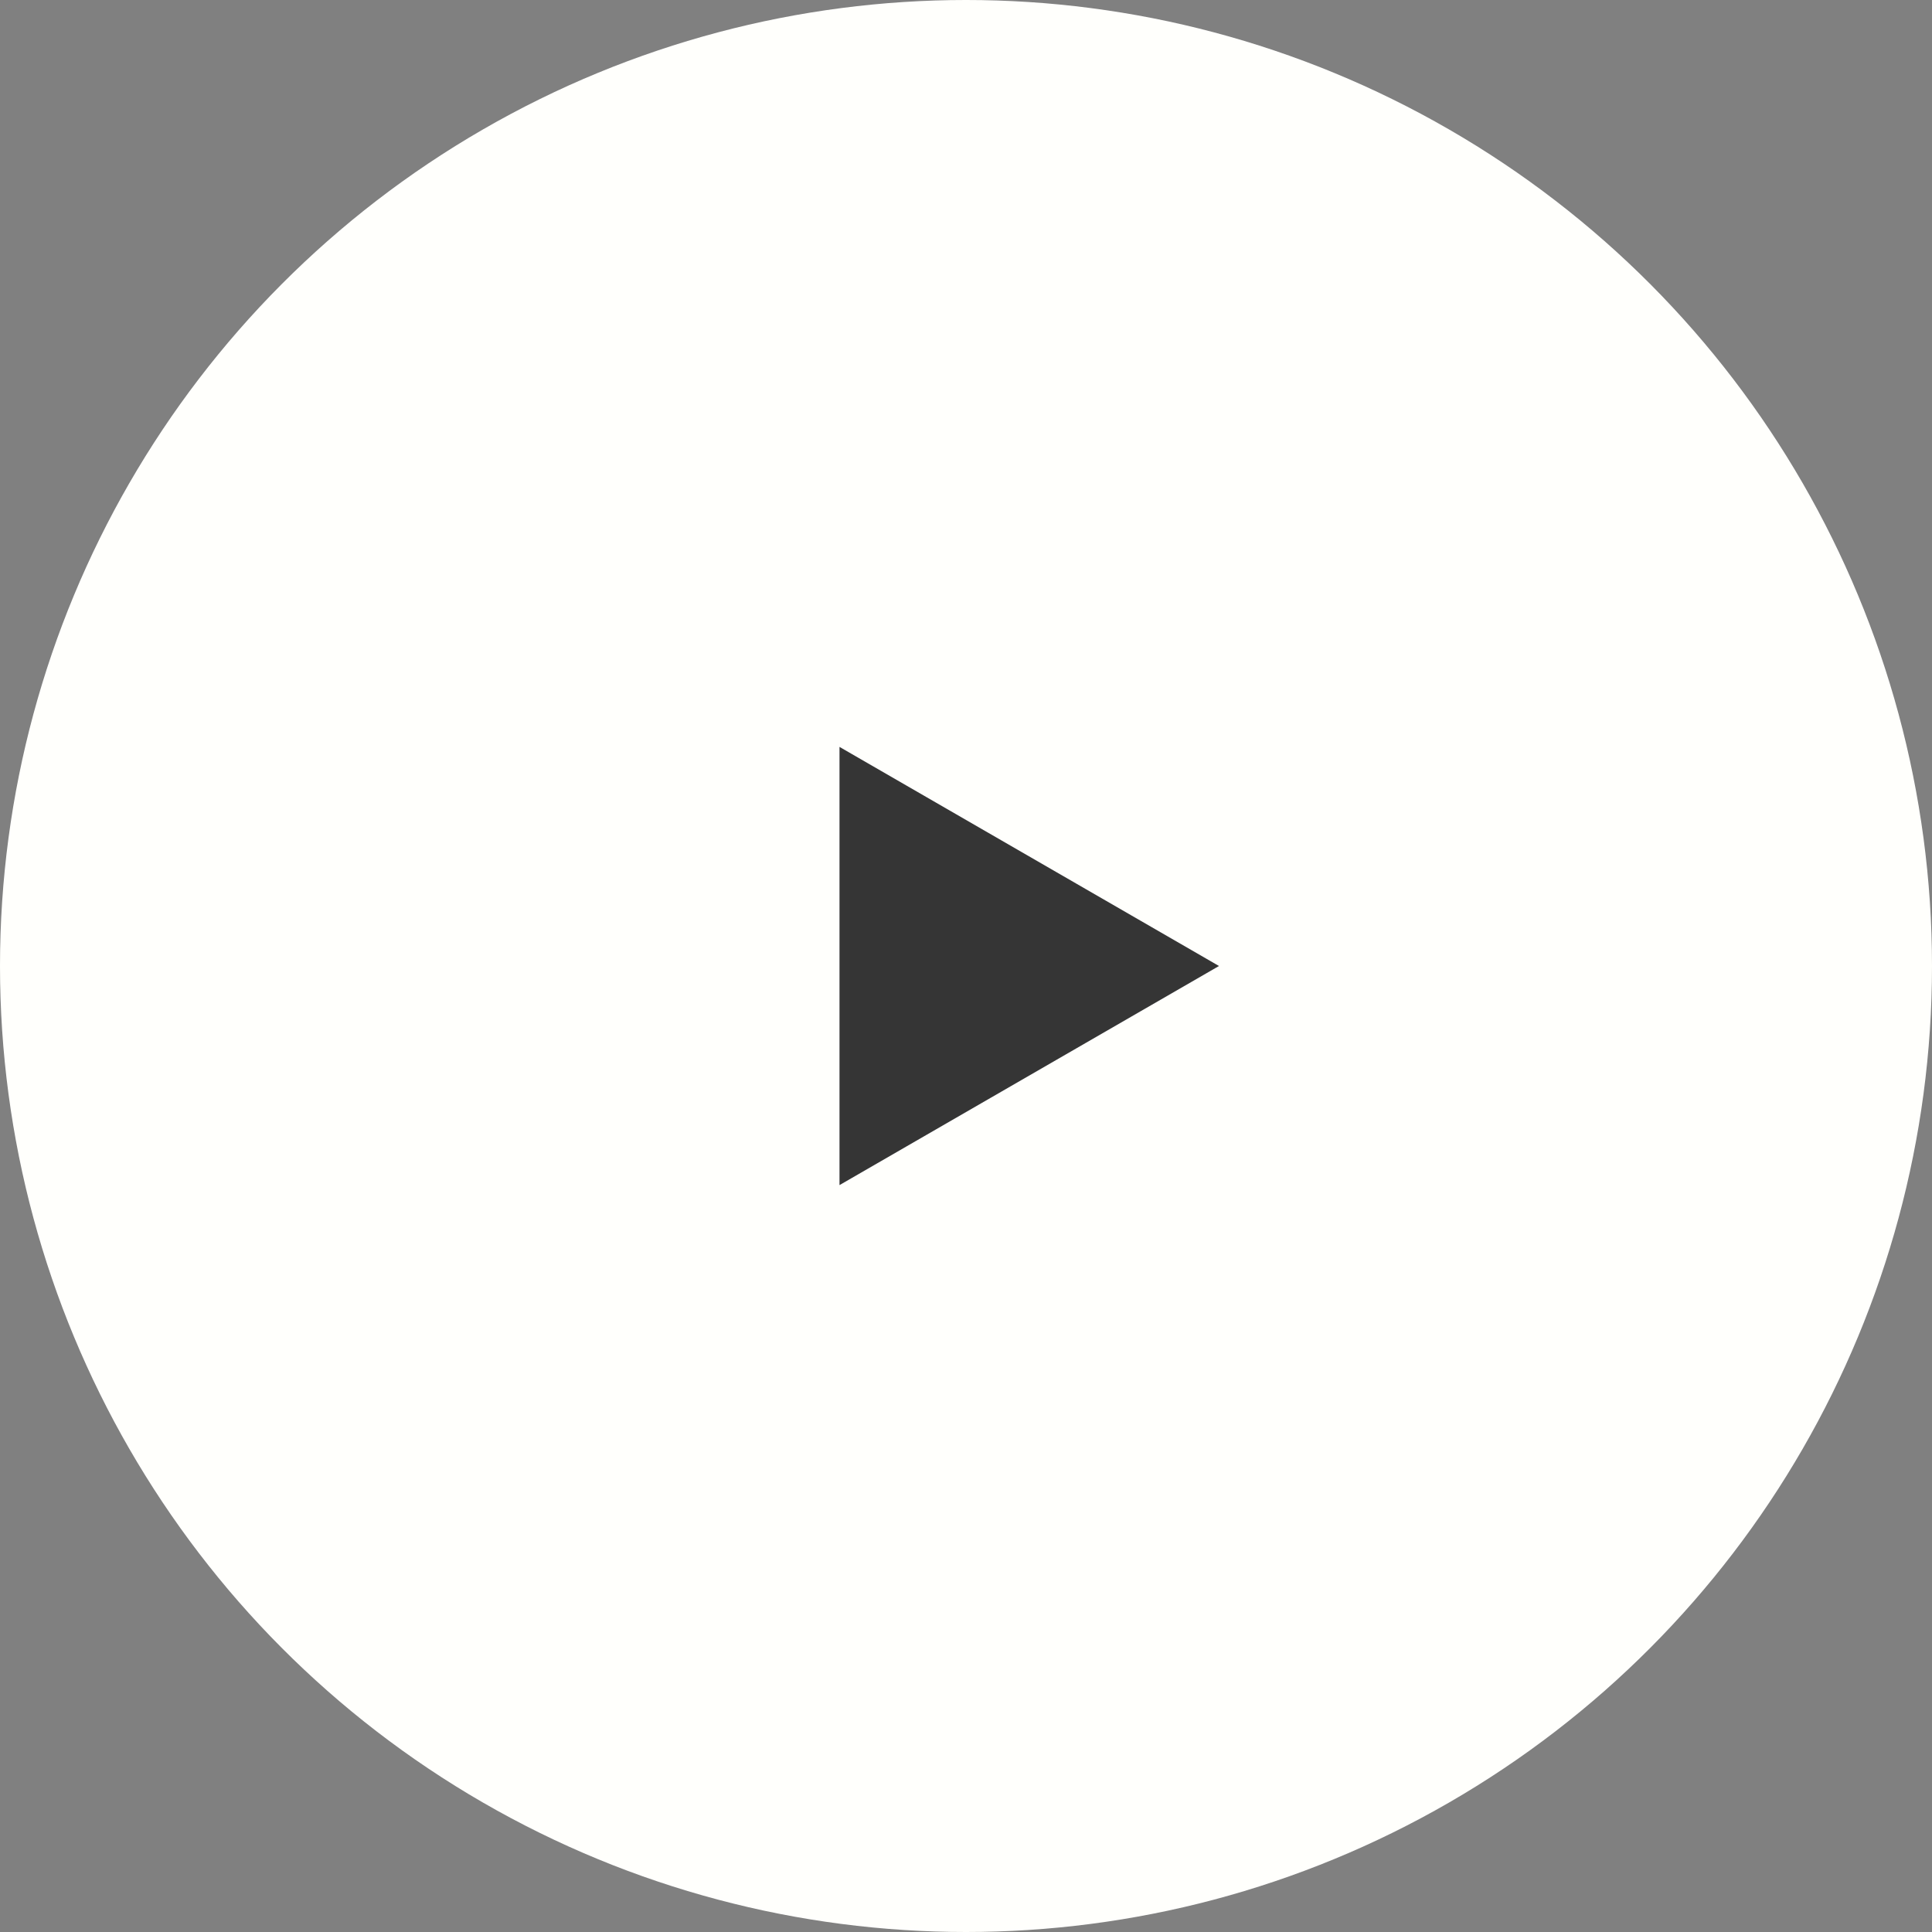 <?xml version="1.0" encoding="UTF-8"?> <svg xmlns="http://www.w3.org/2000/svg" width="84" height="84" viewBox="0 0 84 84" fill="none"><rect x="0" y="0" width="84" height="84" fill="#808080" stroke="none"/> <circle cx="42" cy="42" r="42" fill="#FFFFFC"></circle> <path d="M53 42L36.5 51.526L36.5 32.474L53 42Z" fill="#353535"></path> </svg> 